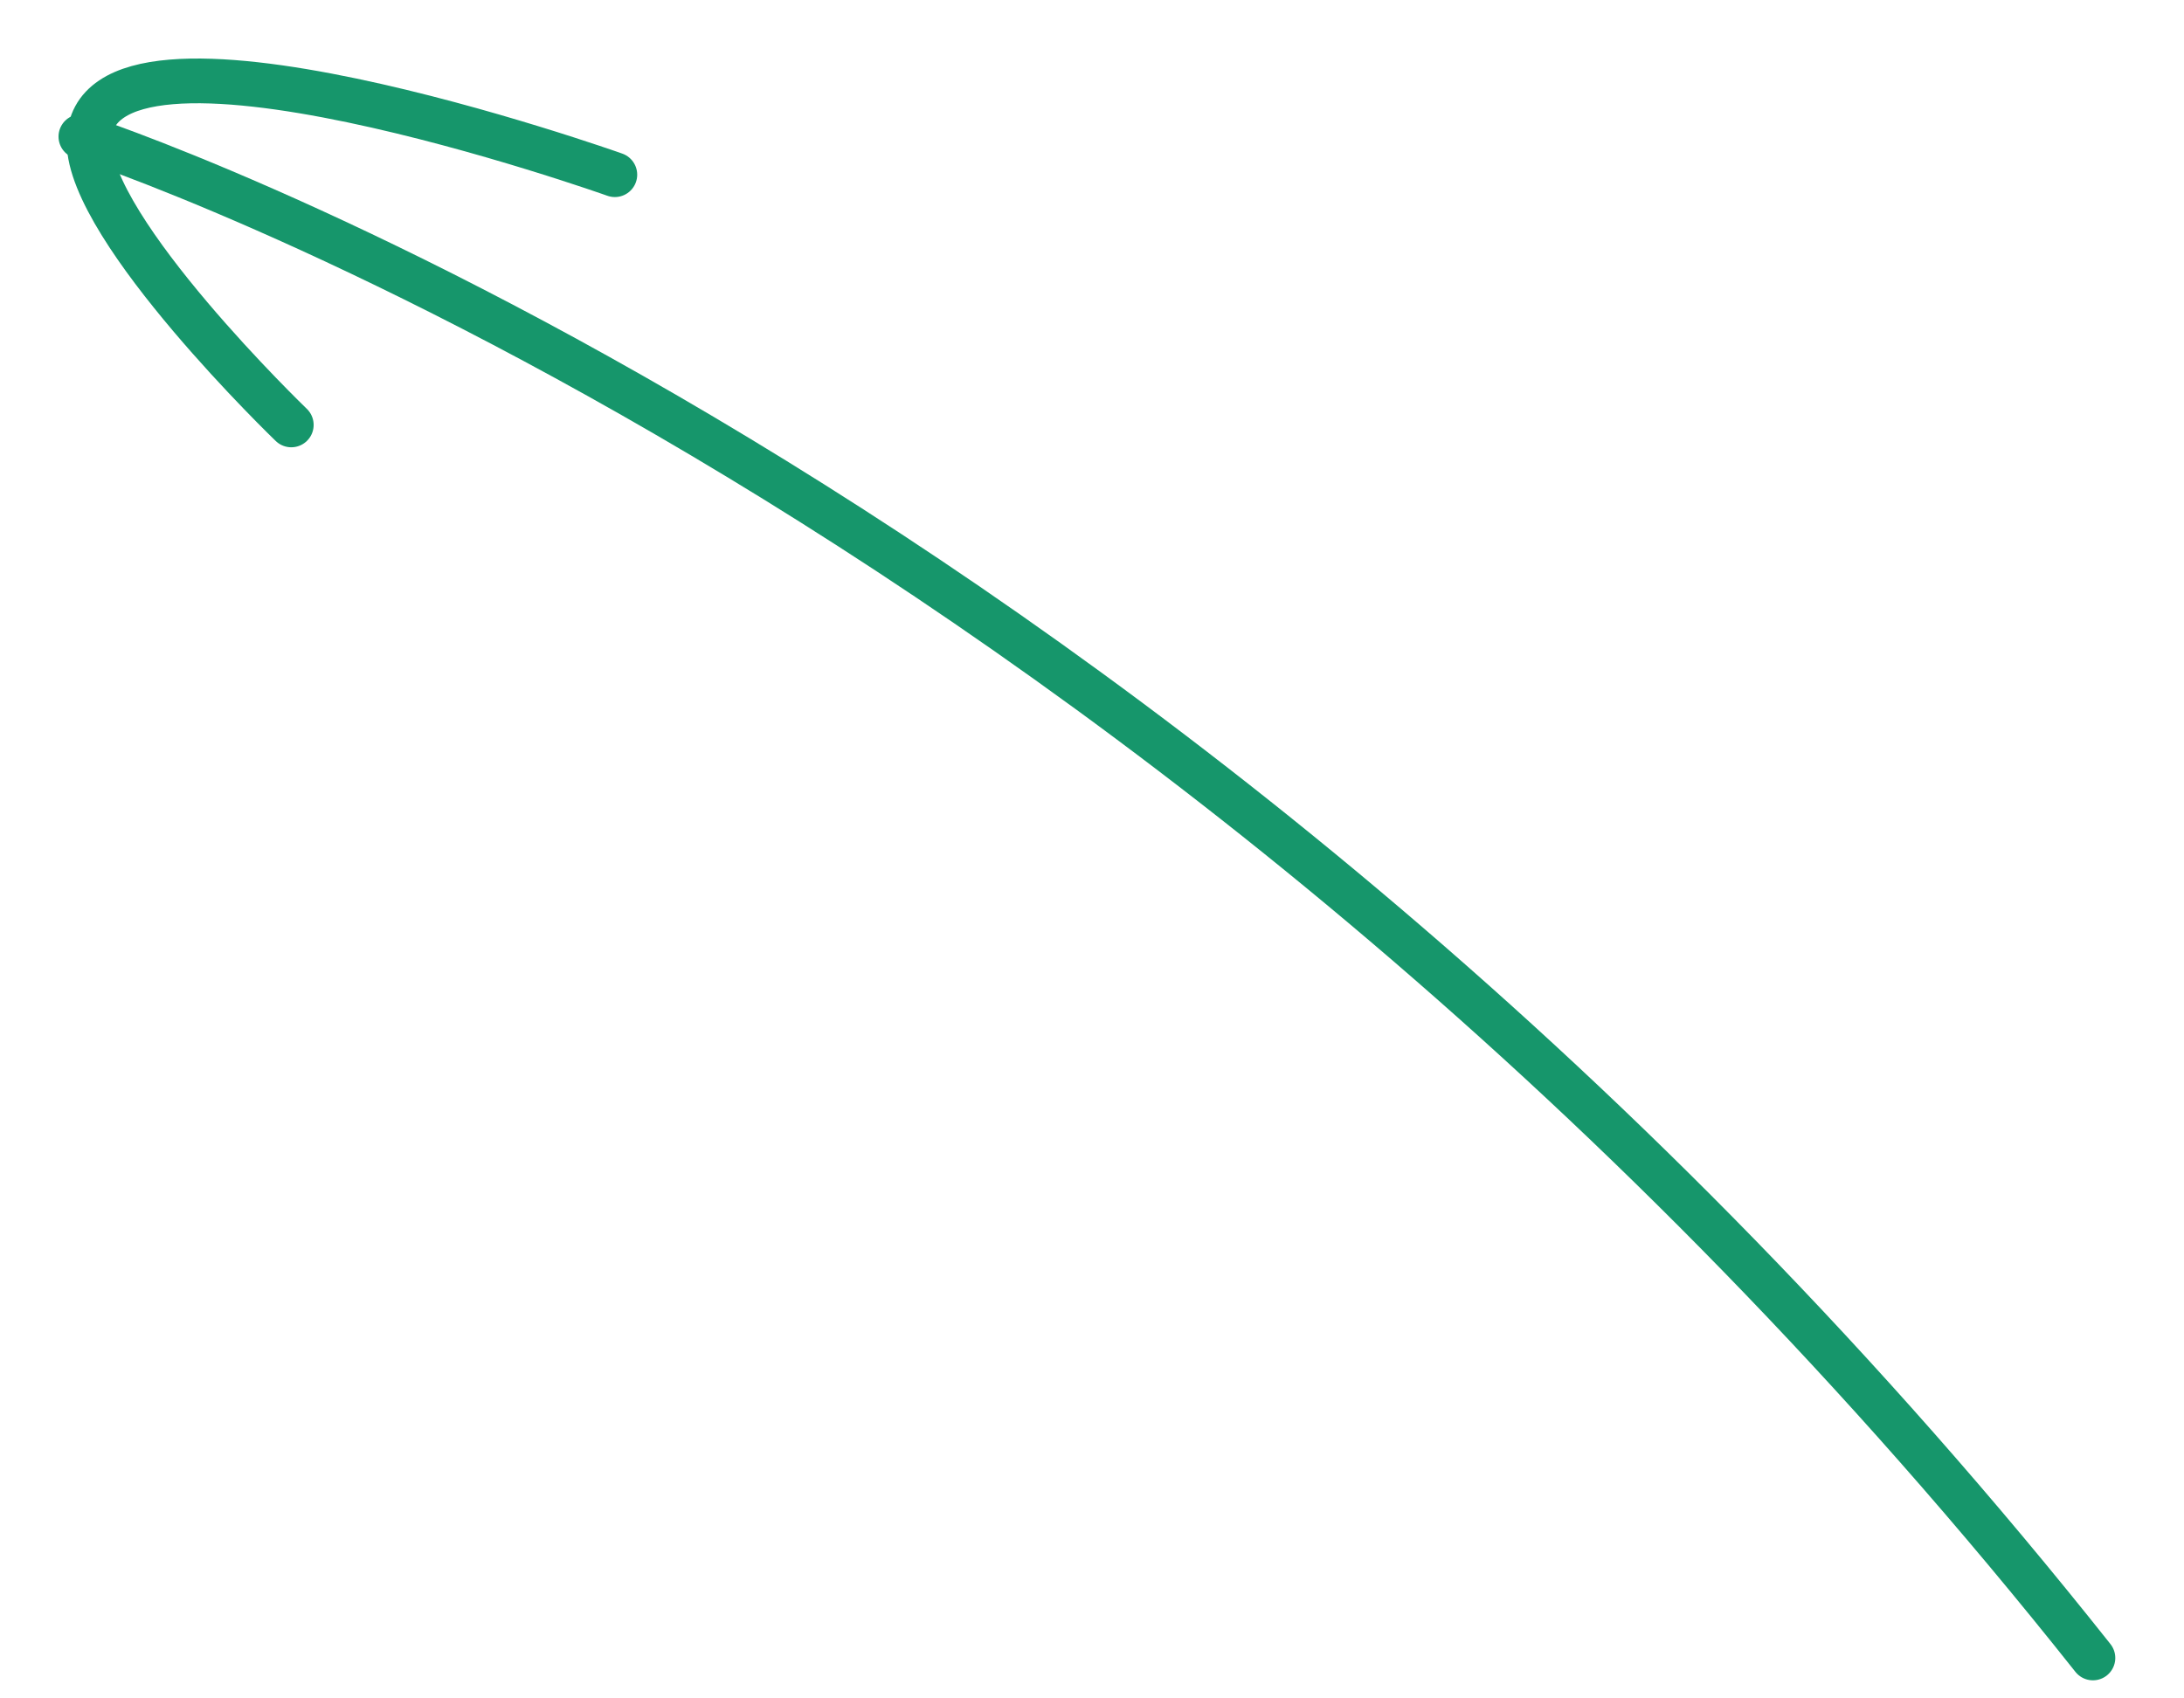 <?xml version="1.0" encoding="UTF-8"?> <svg xmlns="http://www.w3.org/2000/svg" width="27" height="21" viewBox="0 0 27 21" fill="none"><path d="M1 1.689C1 1.689 14.374 6 25.874 20.5" stroke="#16966B" stroke-width="0.553" stroke-linecap="round"></path><path d="M7.601 2.16C7.601 2.16 1.1 -0.153 1.101 1.754C1.101 2.847 3.601 5.254 3.601 5.254" stroke="#16966B" stroke-width="0.553" stroke-linecap="round"></path></svg> 